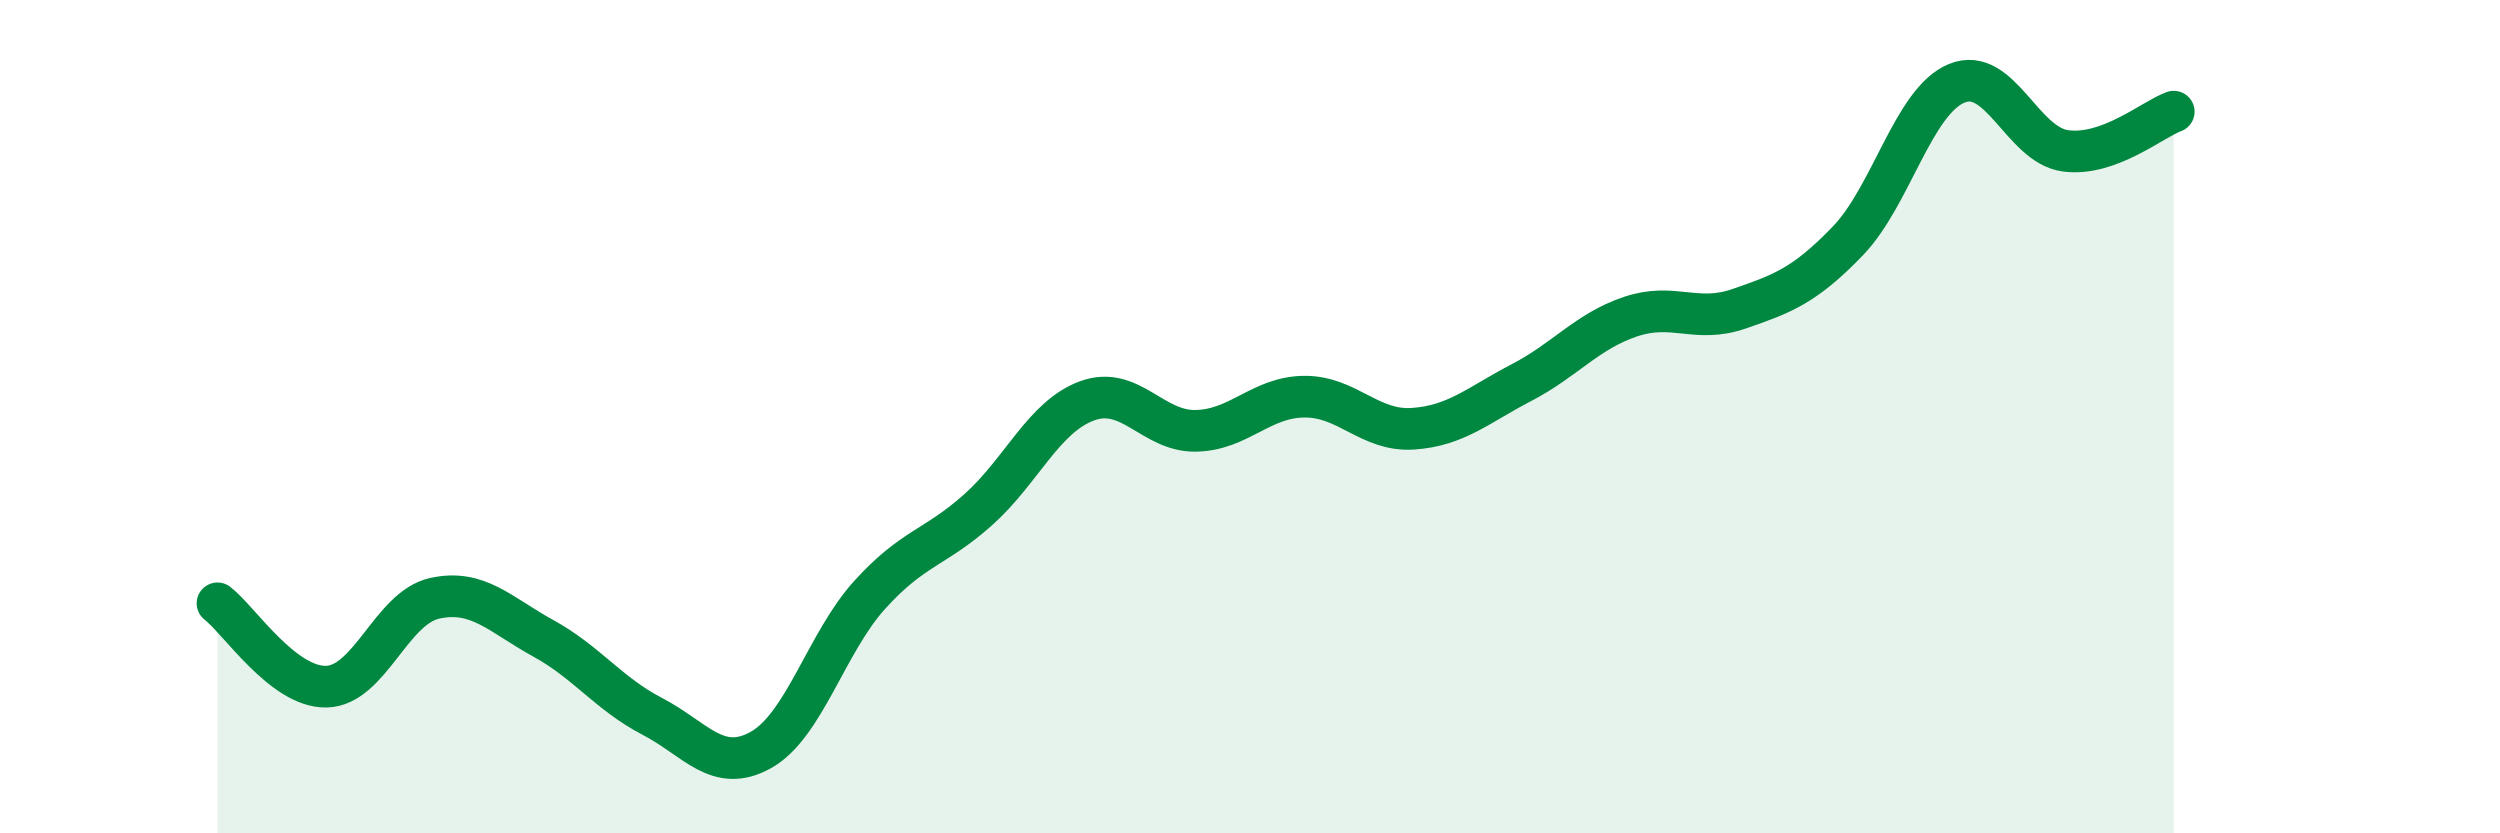 
    <svg width="60" height="20" viewBox="0 0 60 20" xmlns="http://www.w3.org/2000/svg">
      <path
        d="M 5.22,14.48 C 5.74,14.88 6.79,16.5 7.83,16.48 C 8.87,16.46 9.39,14.59 10.43,14.36 C 11.47,14.13 12,14.75 13.04,15.32 C 14.08,15.89 14.61,16.65 15.65,17.19 C 16.69,17.73 17.22,18.58 18.26,18 C 19.3,17.42 19.83,15.43 20.87,14.28 C 21.91,13.13 22.44,13.16 23.48,12.23 C 24.52,11.3 25.05,10 26.09,9.62 C 27.13,9.24 27.66,10.36 28.7,10.34 C 29.74,10.32 30.26,9.53 31.3,9.52 C 32.34,9.51 32.87,10.36 33.91,10.29 C 34.95,10.22 35.48,9.72 36.52,9.18 C 37.56,8.64 38.09,7.95 39.13,7.6 C 40.17,7.25 40.7,7.77 41.74,7.41 C 42.78,7.05 43.31,6.86 44.35,5.78 C 45.39,4.7 45.92,2.43 46.96,2 C 48,1.57 48.53,3.48 49.57,3.62 C 50.61,3.76 51.65,2.87 52.17,2.68L52.17 20L5.22 20Z"
        fill="#008740"
        opacity="0.1"
        stroke-linecap="round"
        stroke-linejoin="round"
      />
      <path
        d="M 5.22,14.48 C 5.74,14.88 6.79,16.5 7.83,16.48 C 8.87,16.46 9.39,14.59 10.43,14.36 C 11.47,14.13 12,14.75 13.04,15.32 C 14.08,15.89 14.61,16.65 15.65,17.19 C 16.69,17.73 17.22,18.58 18.26,18 C 19.3,17.42 19.83,15.43 20.87,14.28 C 21.91,13.13 22.44,13.16 23.48,12.23 C 24.52,11.3 25.05,10 26.09,9.62 C 27.13,9.24 27.66,10.36 28.7,10.34 C 29.74,10.32 30.26,9.53 31.3,9.52 C 32.34,9.51 32.87,10.36 33.91,10.29 C 34.95,10.22 35.48,9.72 36.52,9.18 C 37.56,8.64 38.09,7.95 39.13,7.6 C 40.17,7.25 40.7,7.77 41.74,7.41 C 42.78,7.05 43.31,6.86 44.35,5.78 C 45.39,4.7 45.92,2.43 46.96,2 C 48,1.57 48.53,3.48 49.57,3.62 C 50.61,3.76 51.65,2.87 52.17,2.68"
        stroke="#008740"
        stroke-width="1"
        fill="none"
        stroke-linecap="round"
        stroke-linejoin="round"
      />
    </svg>
  